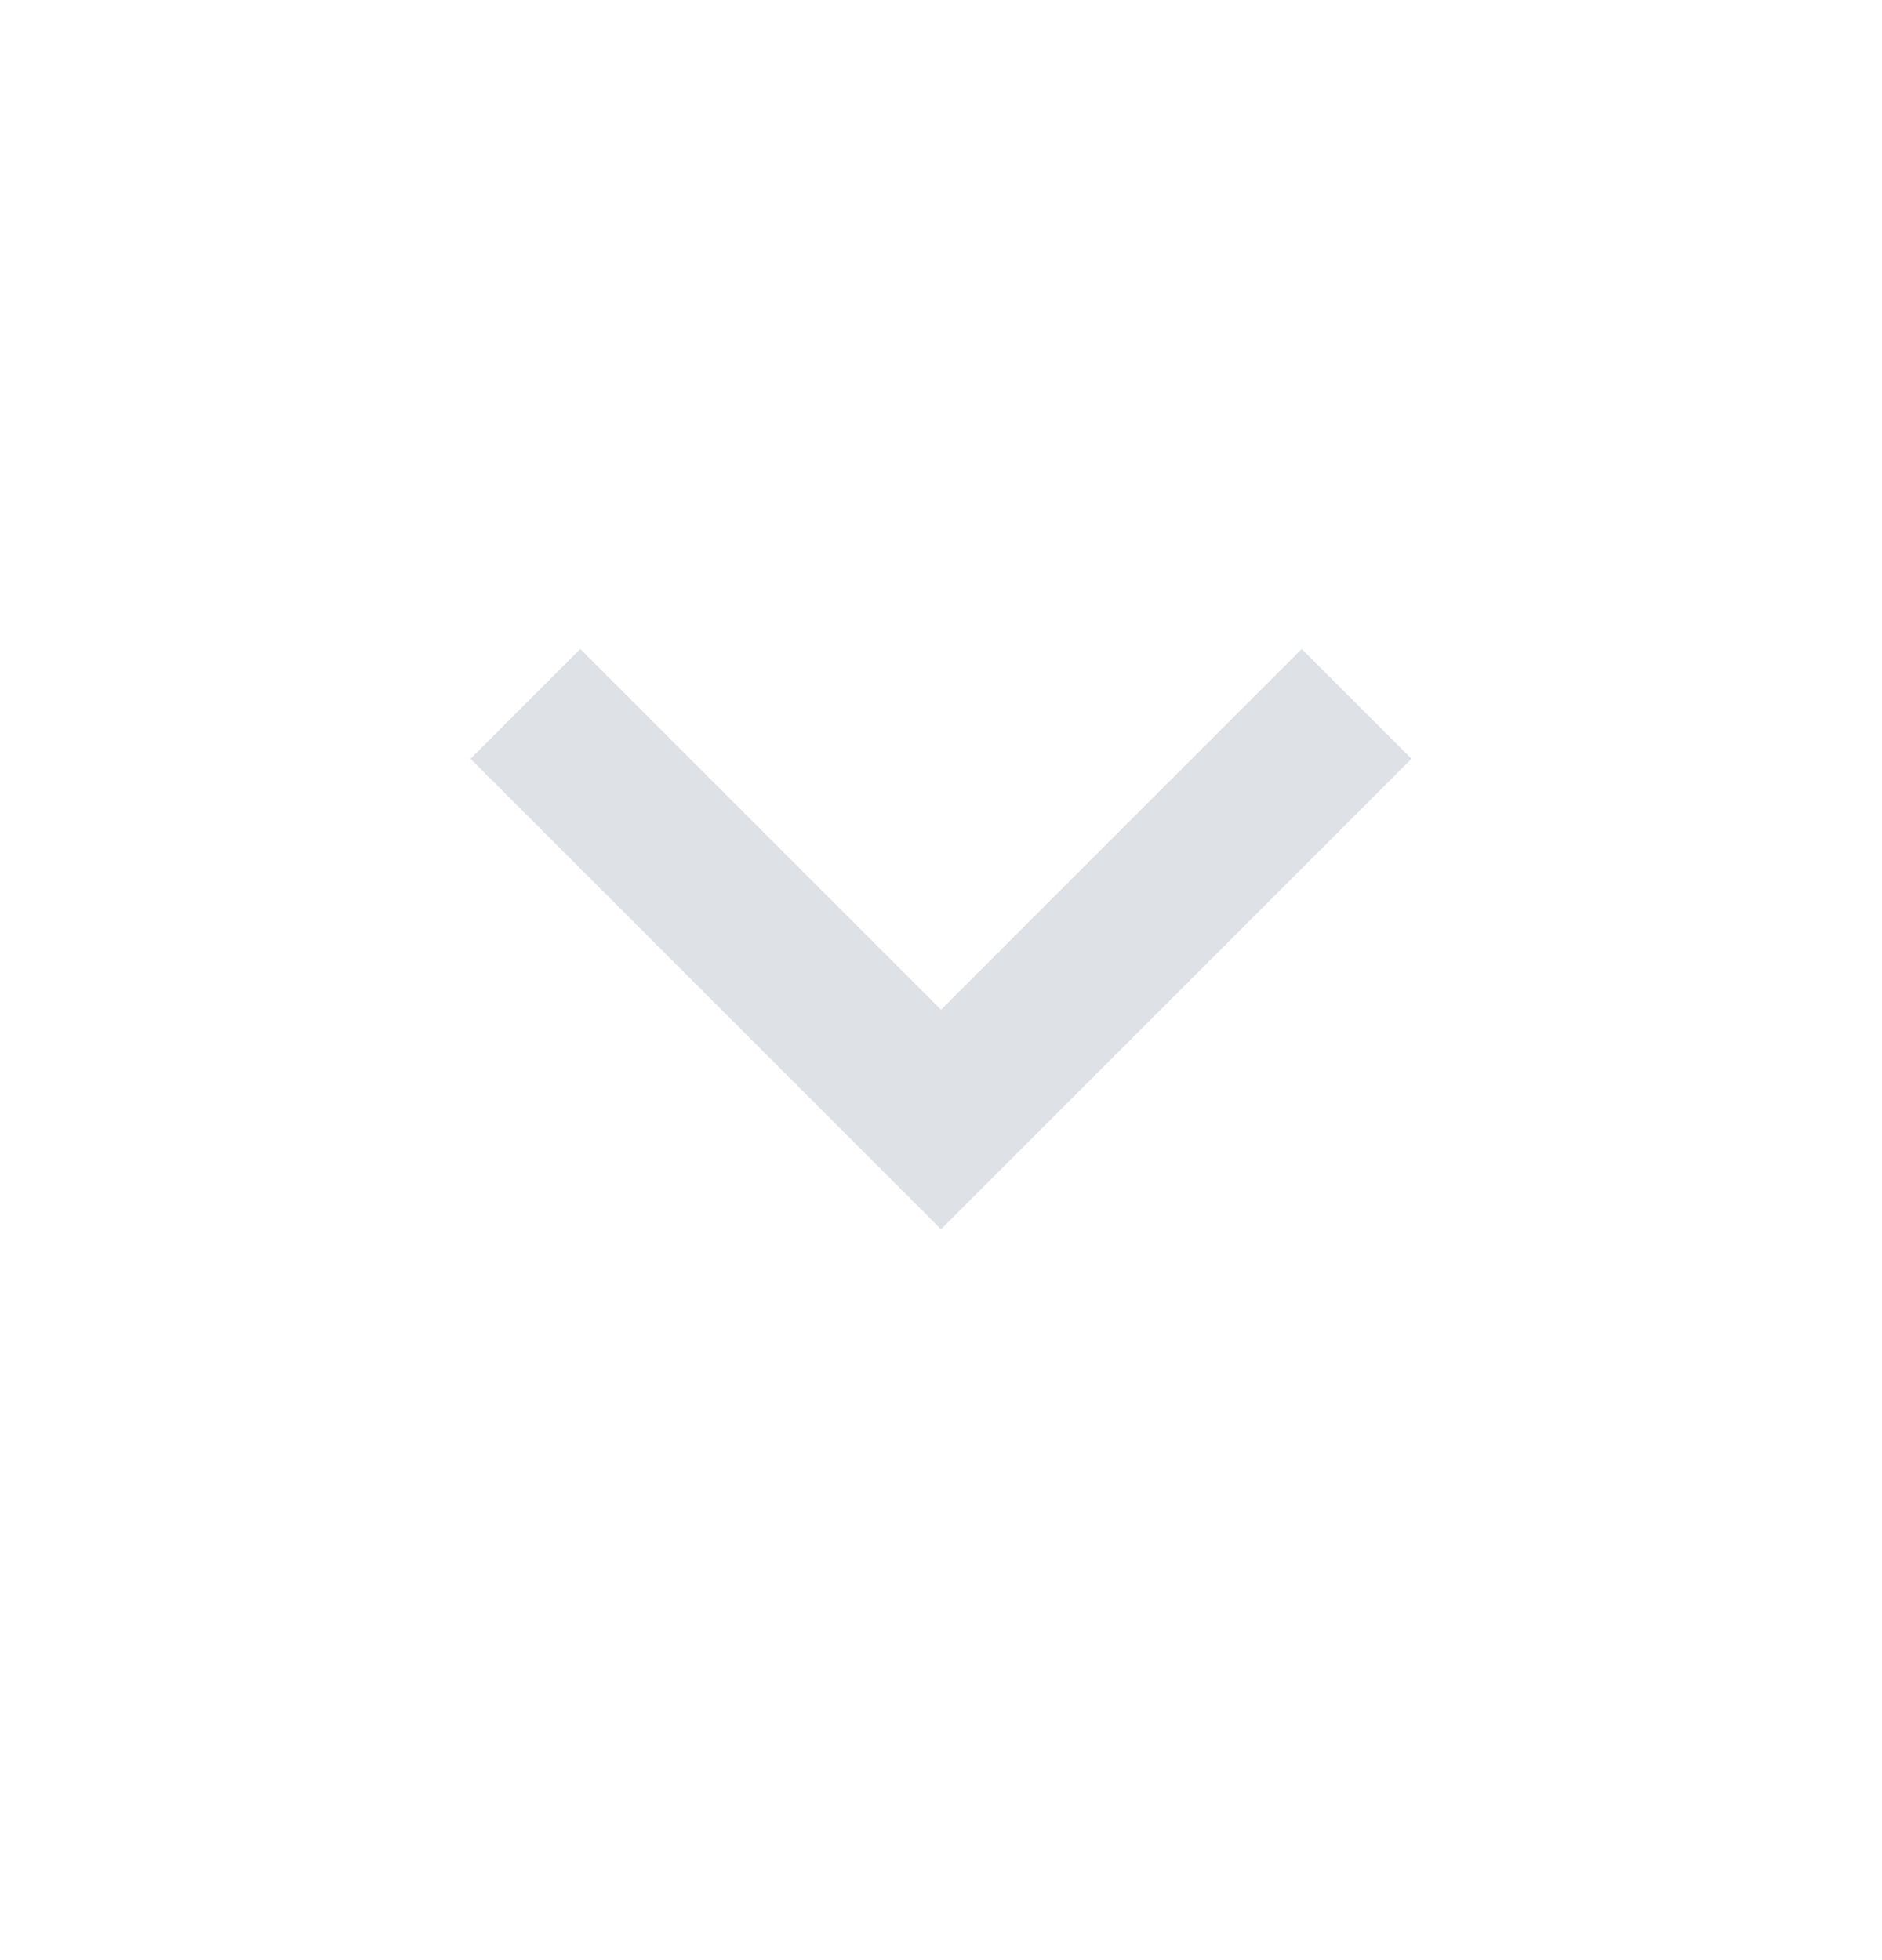 <svg width="24" height="25" viewBox="0 0 24 25" fill="none" xmlns="http://www.w3.org/2000/svg">
<mask id="mask0_2246_724" style="mask-type:alpha" maskUnits="userSpaceOnUse" x="0" y="0" width="24" height="25">
<rect y="0.278" width="24" height="24" fill="#D9D9D9"/>
</mask>
<g mask="url(#mask0_2246_724)">
<path d="M12 15.678L6 9.678L7.4 8.278L12 12.878L16.6 8.278L18 9.678L12 15.678Z" fill="#DEE2E6"/>
</g>
</svg>
